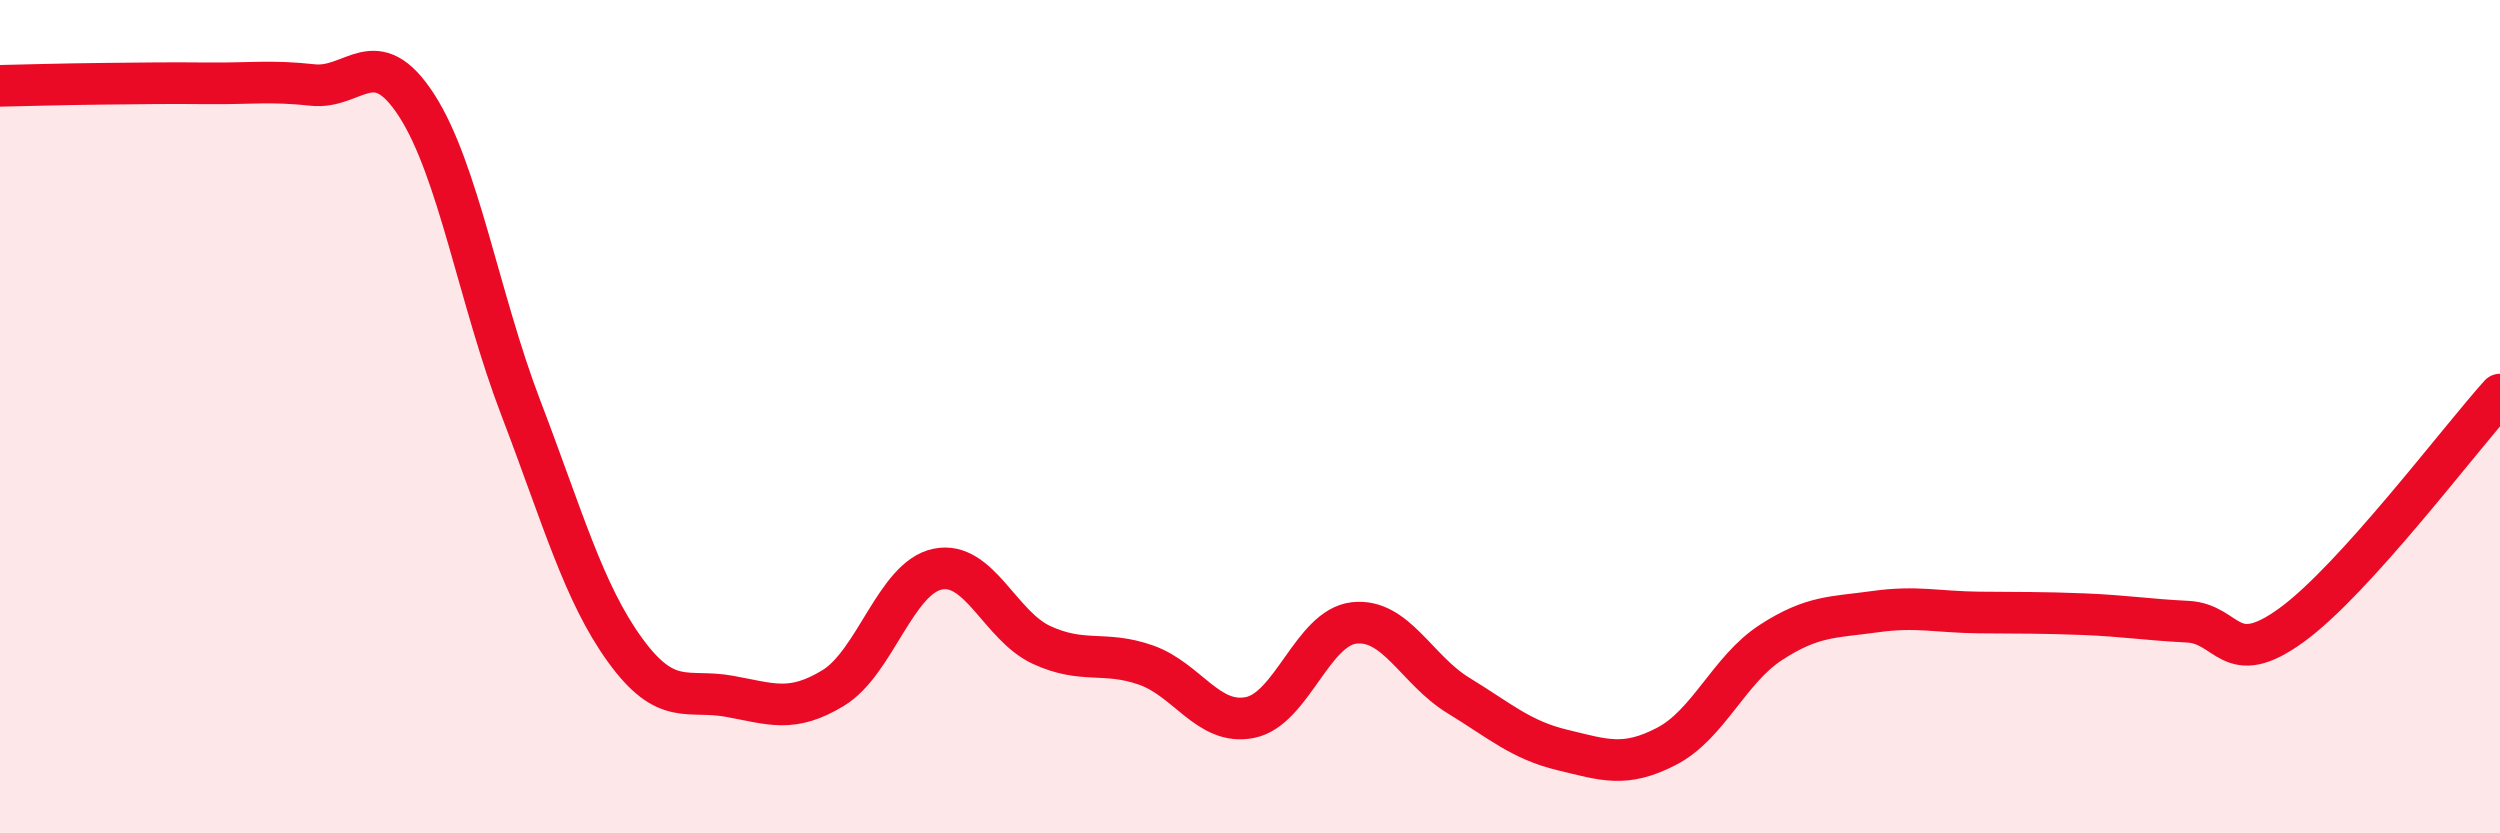 
    <svg width="60" height="20" viewBox="0 0 60 20" xmlns="http://www.w3.org/2000/svg">
      <path
        d="M 0,2.06 C 0.5,2.05 1.5,2.02 2.5,2.01 C 3.5,2 4,1.99 5,2 C 6,2.01 6.5,1.93 7.5,2.04 C 8.5,2.15 9,0.98 10,2.53 C 11,4.08 11.5,7.18 12.5,9.79 C 13.5,12.4 14,14.22 15,15.6 C 16,16.98 16.5,16.53 17.5,16.71 C 18.5,16.89 19,17.12 20,16.51 C 21,15.9 21.5,13.87 22.5,13.66 C 23.5,13.45 24,15.02 25,15.48 C 26,15.94 26.5,15.61 27.5,15.96 C 28.5,16.31 29,17.42 30,17.22 C 31,17.02 31.5,15.06 32.5,14.95 C 33.5,14.84 34,16.08 35,16.69 C 36,17.3 36.5,17.76 37.5,18 C 38.5,18.24 39,18.43 40,17.91 C 41,17.39 41.5,16.07 42.5,15.42 C 43.5,14.77 44,14.82 45,14.68 C 46,14.54 46.5,14.69 47.5,14.7 C 48.5,14.71 49,14.7 50,14.74 C 51,14.78 51.5,14.87 52.5,14.92 C 53.5,14.97 53.5,16.09 55,15 C 56.5,13.91 59,10.58 60,9.47L60 20L0 20Z"
        fill="#EB0A25"
        opacity="0.1"
        stroke-linecap="round"
        stroke-linejoin="round"
      />
      <path
        d="M 0,2.06 C 0.5,2.05 1.5,2.02 2.5,2.01 C 3.5,2 4,1.99 5,2 C 6,2.01 6.5,1.93 7.5,2.04 C 8.5,2.15 9,0.98 10,2.53 C 11,4.08 11.5,7.18 12.5,9.79 C 13.5,12.4 14,14.22 15,15.6 C 16,16.98 16.5,16.53 17.5,16.71 C 18.5,16.89 19,17.12 20,16.51 C 21,15.9 21.5,13.87 22.5,13.66 C 23.5,13.45 24,15.02 25,15.48 C 26,15.94 26.5,15.61 27.5,15.96 C 28.5,16.31 29,17.42 30,17.22 C 31,17.02 31.5,15.06 32.5,14.95 C 33.5,14.84 34,16.08 35,16.69 C 36,17.3 36.5,17.76 37.5,18 C 38.5,18.24 39,18.43 40,17.91 C 41,17.39 41.5,16.07 42.5,15.42 C 43.5,14.77 44,14.82 45,14.68 C 46,14.54 46.5,14.69 47.5,14.7 C 48.5,14.71 49,14.7 50,14.74 C 51,14.78 51.5,14.87 52.5,14.92 C 53.5,14.97 53.5,16.09 55,15 C 56.5,13.91 59,10.58 60,9.47"
        stroke="#EB0A25"
        stroke-width="1"
        fill="none"
        stroke-linecap="round"
        stroke-linejoin="round"
      />
    </svg>
  
